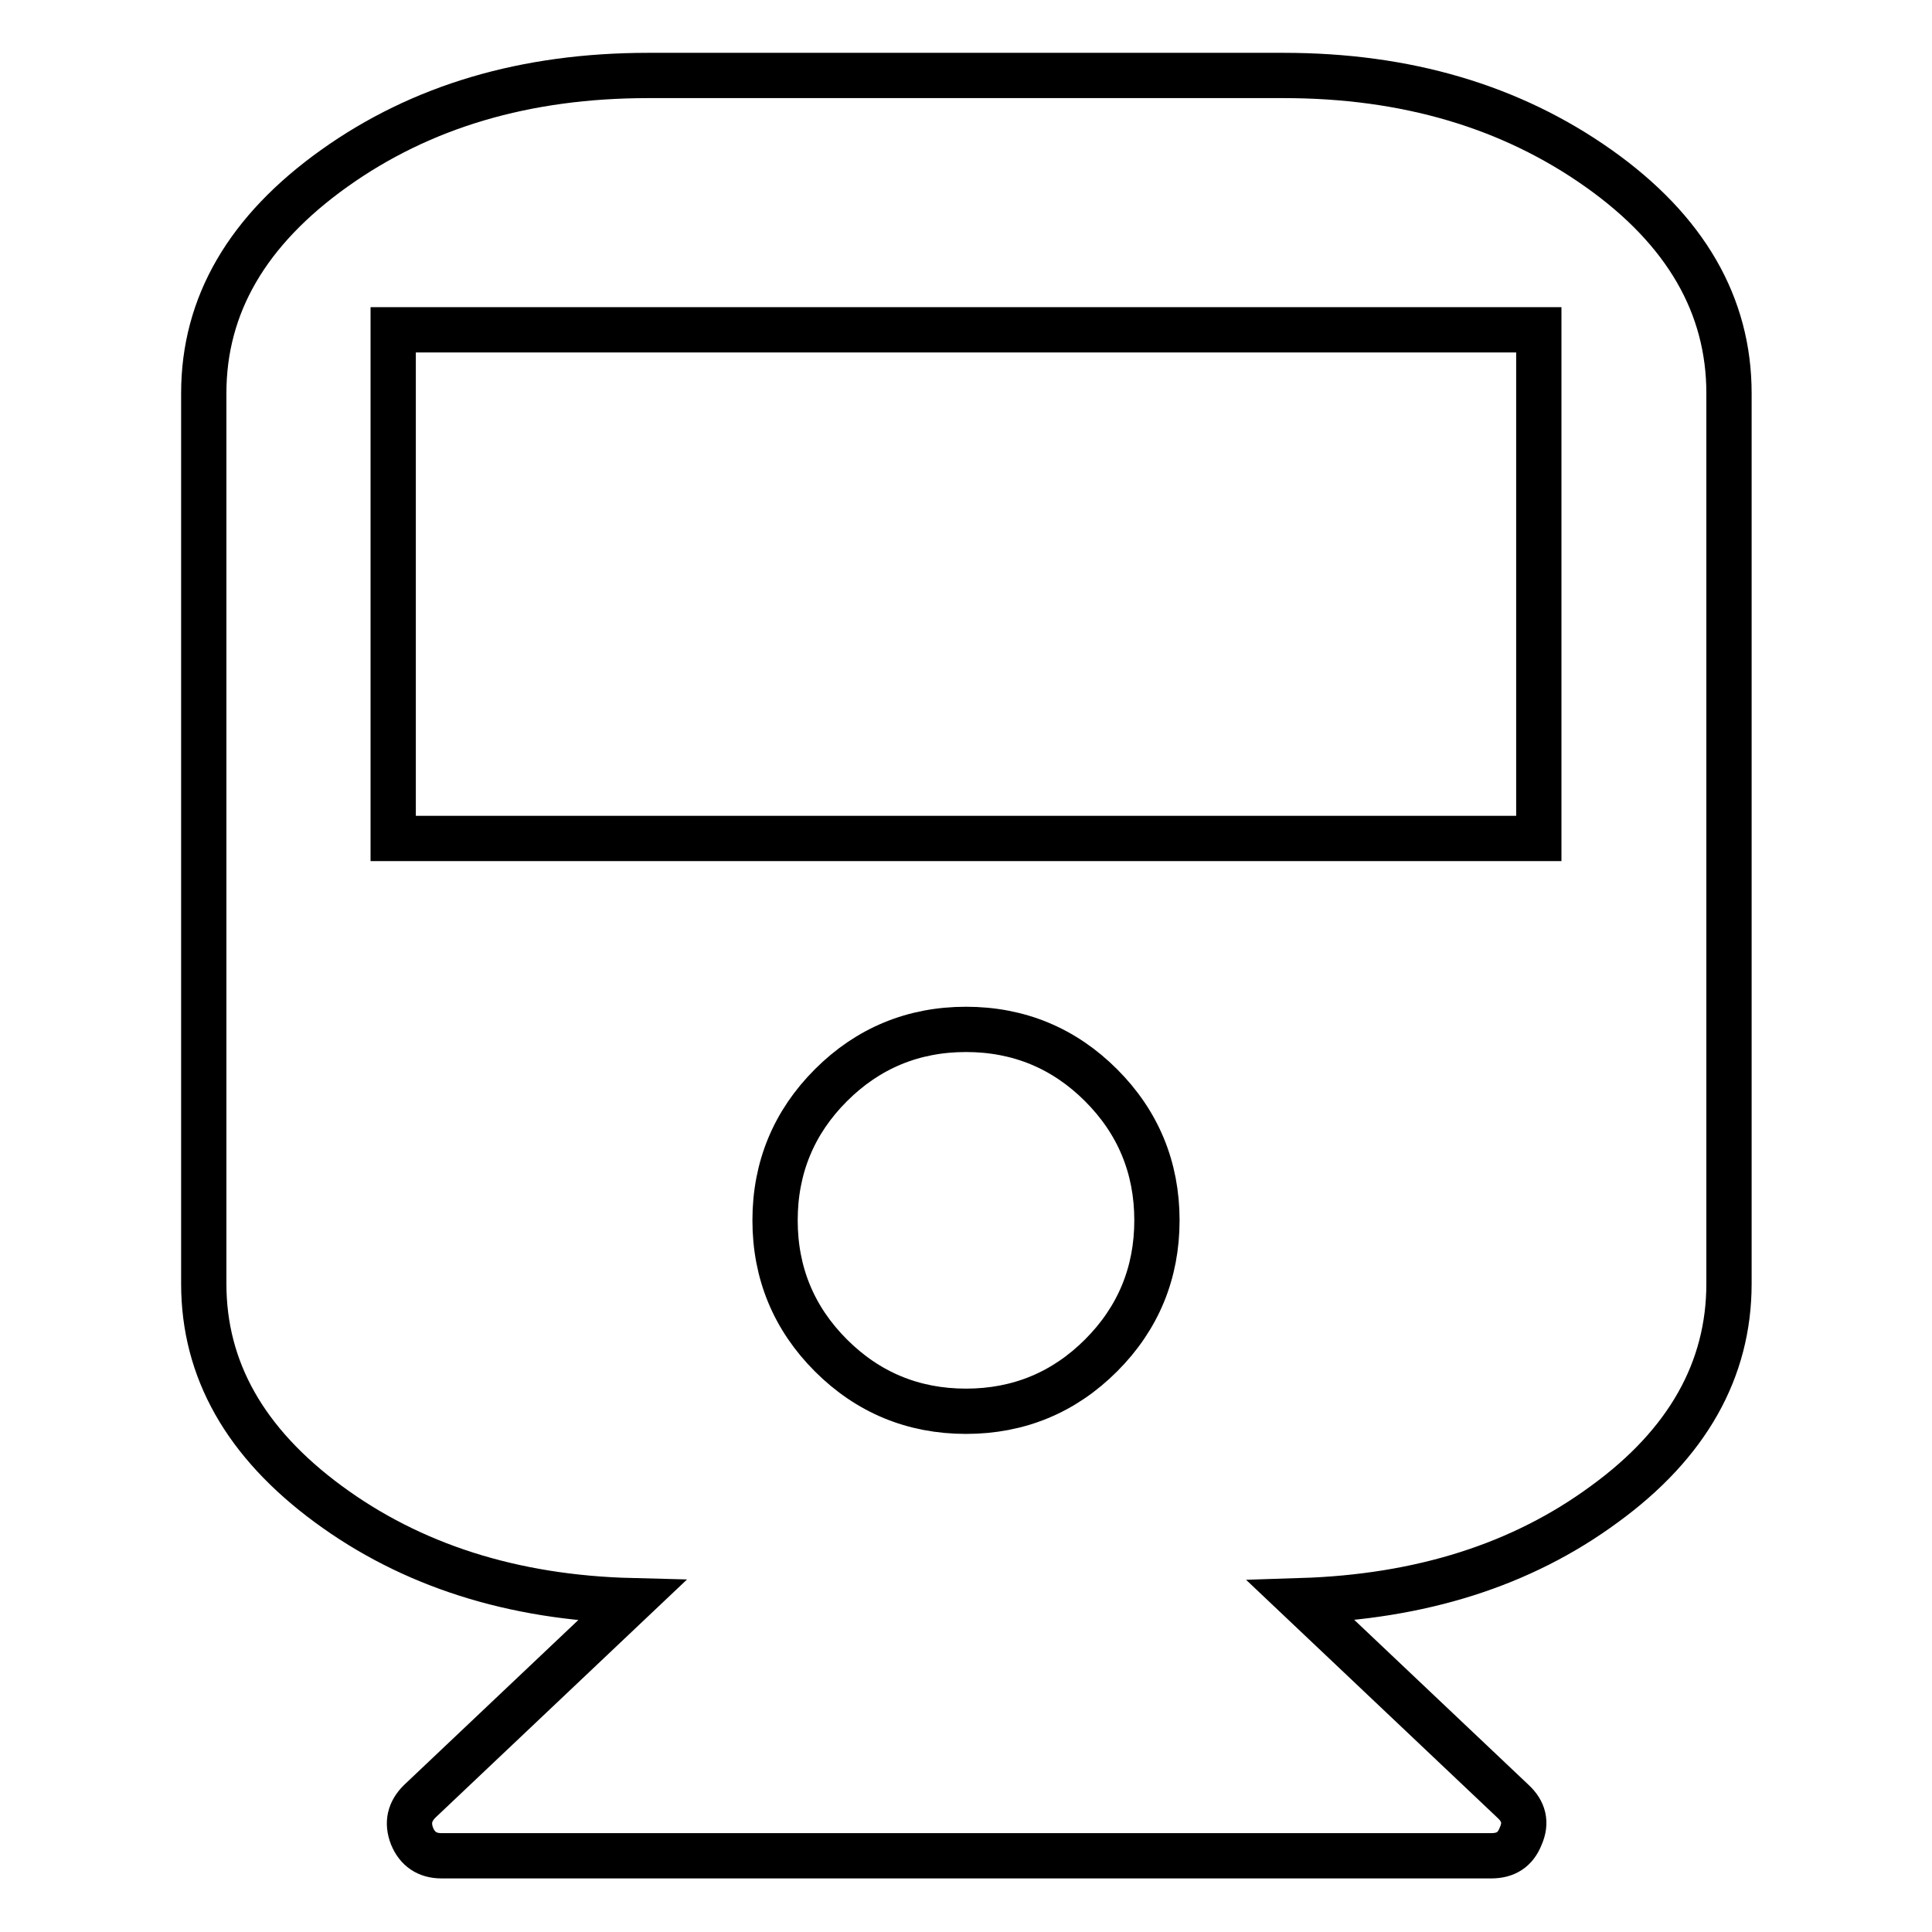 <?xml version="1.0" encoding="utf-8"?>
<!-- Svg Vector Icons : http://www.onlinewebfonts.com/icon -->
<!DOCTYPE svg PUBLIC "-//W3C//DTD SVG 1.1//EN" "http://www.w3.org/Graphics/SVG/1.1/DTD/svg11.dtd">
<svg version="1.1" xmlns="http://www.w3.org/2000/svg" xmlns:xlink="http://www.w3.org/1999/xlink" x="0px" y="0px" viewBox="0 0 256 256" enable-background="new 0 0 256 256" xml:space="preserve">
<g> <path stroke-width="6" fill-opacity="0" stroke="#000000"  d="M170.1,10c16.2,0,30.1,4.1,41.7,12.3c11.6,8.2,17.3,18.2,17.3,29.8v118c0,11.4-5.5,21.2-16.5,29.2 c-11,8.1-24.4,12.3-40.2,12.8l28.1,26.6c1.4,1.3,1.8,2.8,1,4.6c-0.7,1.8-2,2.6-3.9,2.6H58.5c-1.9,0-3.2-0.9-3.9-2.6 c-0.7-1.8-0.3-3.3,1-4.6l28.1-26.6c-15.8-0.4-29.2-4.7-40.2-12.8c-11-8.1-16.5-17.8-16.5-29.2v-118c0-11.7,5.8-21.6,17.3-29.8 S69.6,10,85.9,10H170.1L170.1,10z M128,187c7,0,13-2.5,17.9-7.4s7.4-10.9,7.4-17.9c0-7-2.5-13-7.4-17.9c-4.9-4.9-10.9-7.4-17.9-7.4 c-7,0-13,2.5-17.9,7.4c-4.9,4.9-7.4,10.9-7.4,17.9s2.5,13,7.4,17.9C115,184.5,121,187,128,187z M203.9,111.1V43.7H52.1v67.4H203.9z "/></g>
</svg>